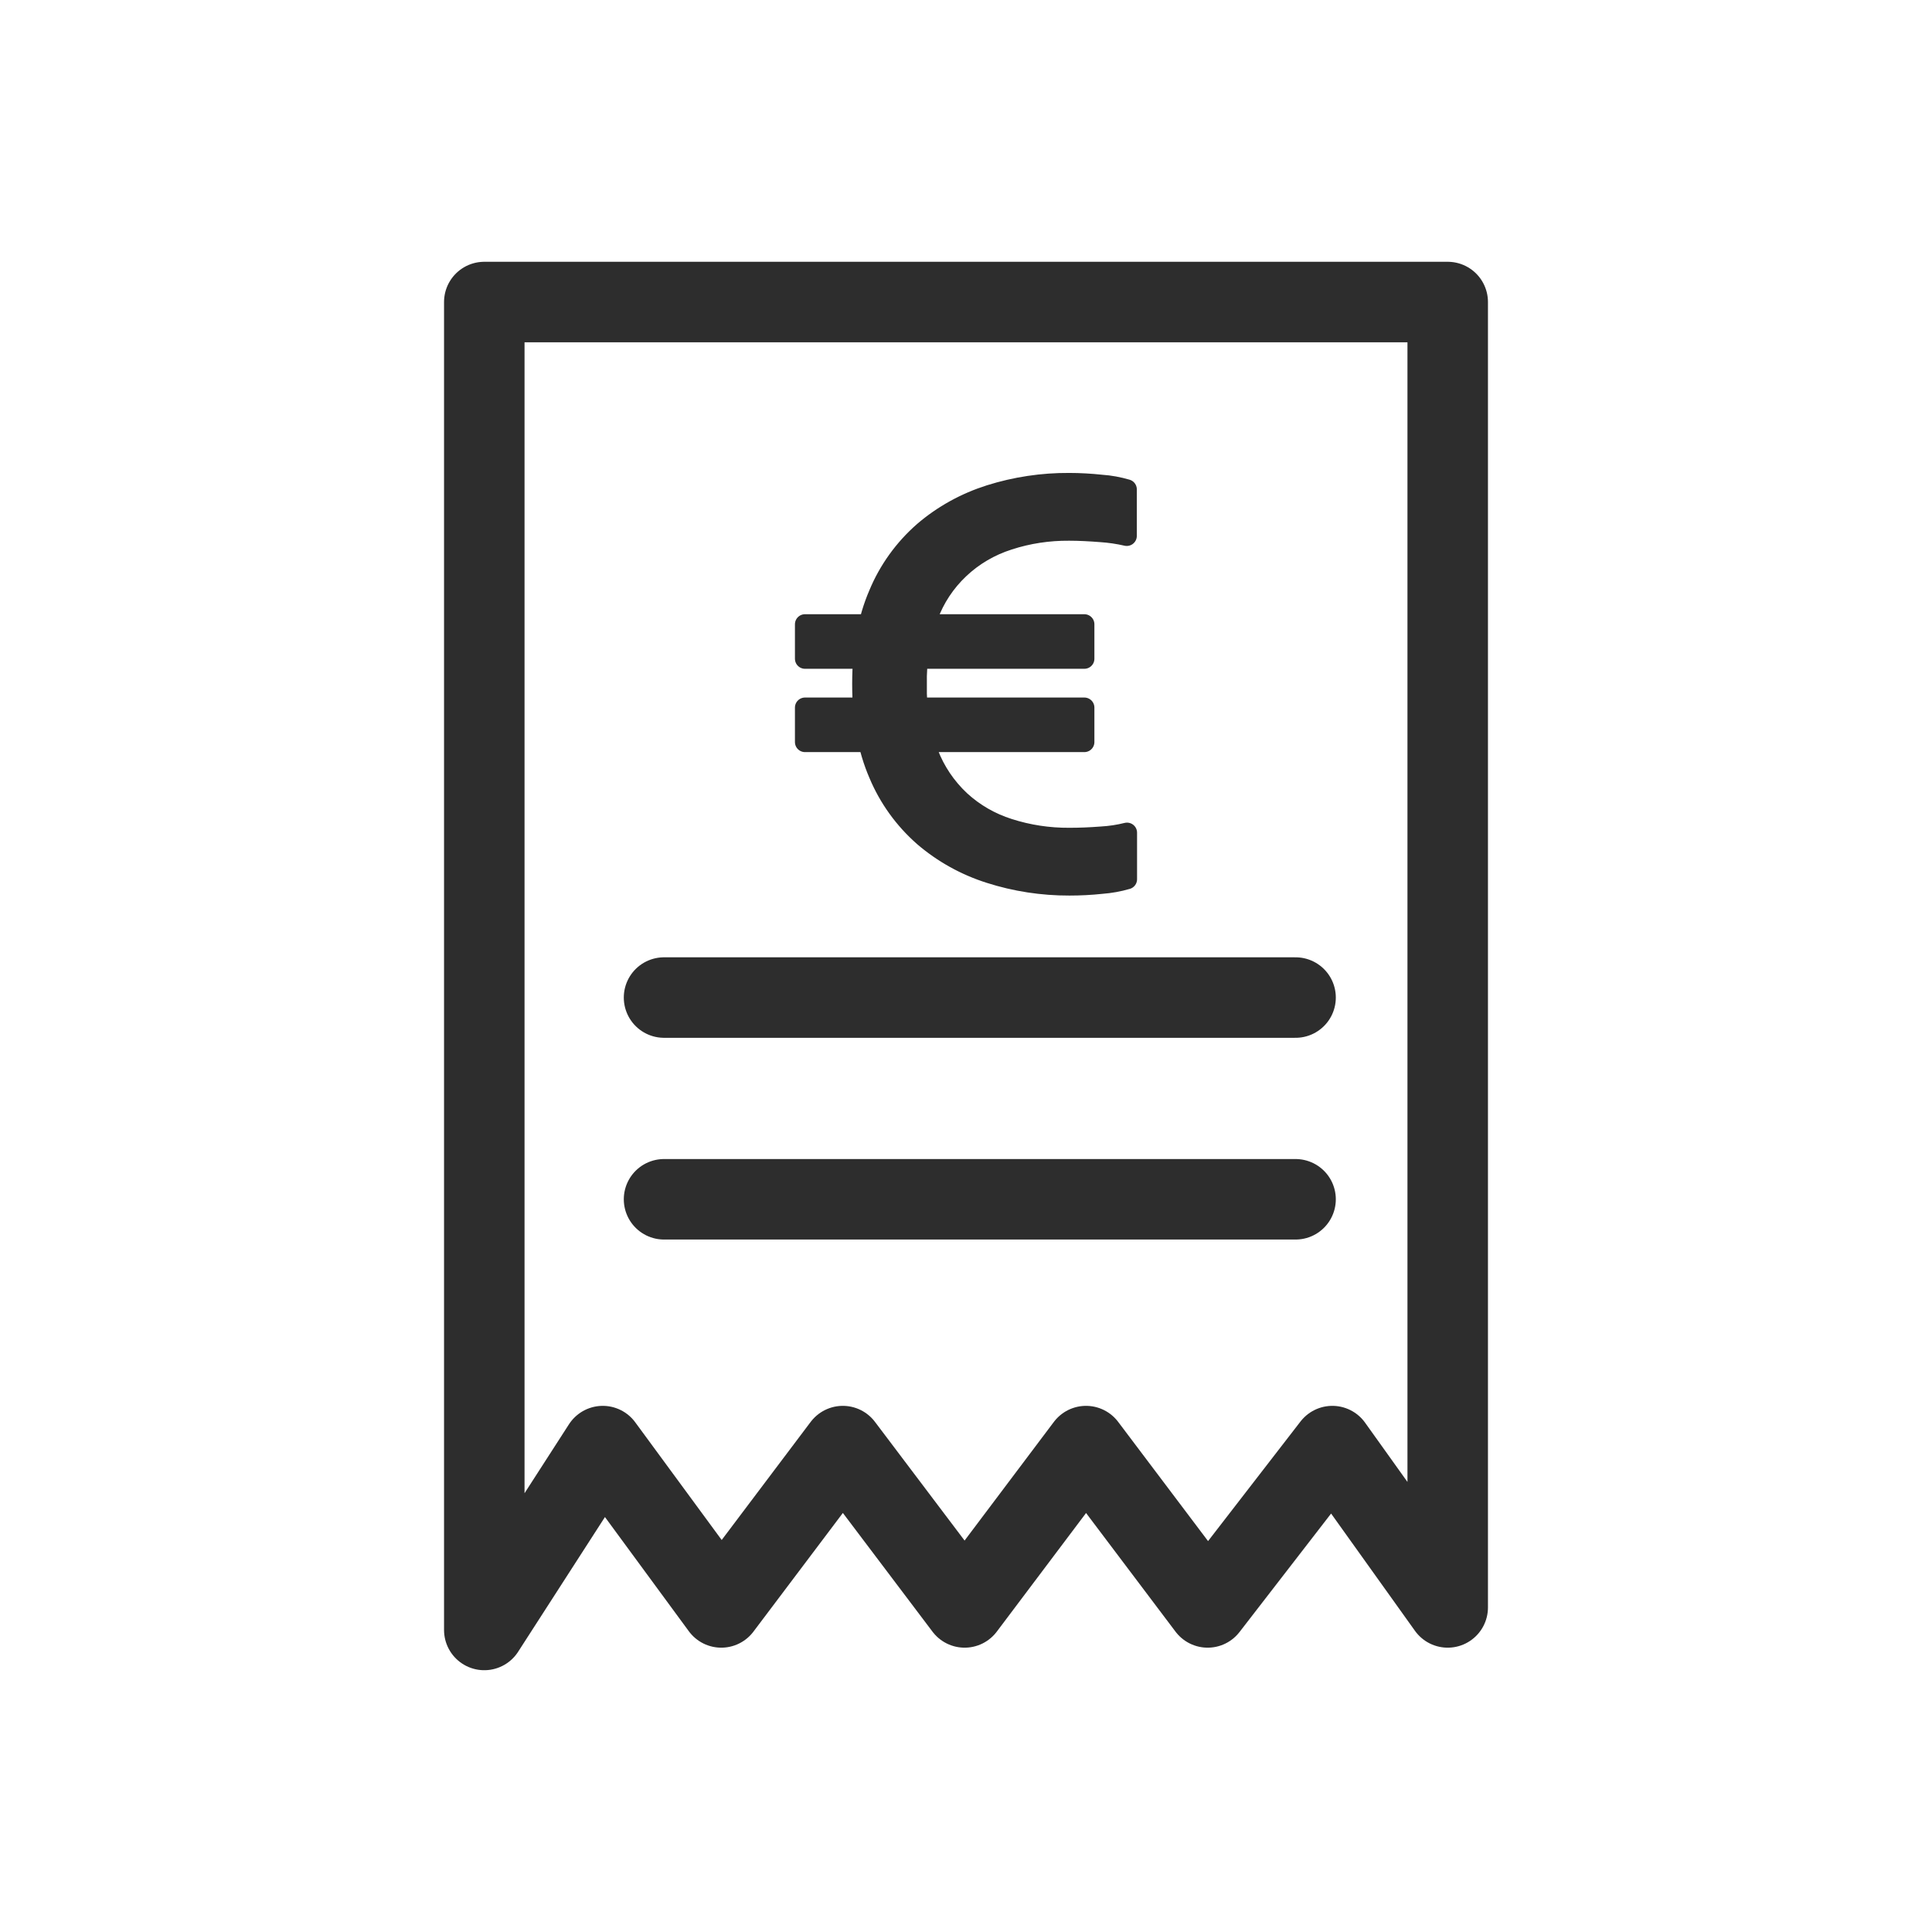 <svg width="24" height="24" viewBox="0 0 24 24" fill="none" xmlns="http://www.w3.org/2000/svg">
<path d="M6.016 3.752H17.984V19.968L16.551 17.964L15.002 19.968L13.491 17.964L11.983 19.968L10.47 17.964L8.96 19.968L7.488 17.964L6.016 20.248V3.752Z" stroke="#2D2D2D" stroke-miterlimit="10" stroke-linejoin="round"/>
<path d="M8.249 12.392H16.094" stroke="#2D2D2D" stroke-miterlimit="10" stroke-linecap="round" stroke-linejoin="round"/>
<path d="M8.249 14.898H16.094" stroke="#2D2D2D" stroke-miterlimit="10" stroke-linecap="round" stroke-linejoin="round"/>
<path d="M10 7.755H13.47V8.183H10V7.755ZM10 8.79H13.47V9.218H10V8.79ZM12.296 10.848C11.993 10.752 11.714 10.597 11.475 10.392C11.23 10.177 11.039 9.911 10.915 9.614C10.779 9.3 10.711 8.929 10.711 8.501V8.494C10.711 8.066 10.779 7.695 10.915 7.381C11.038 7.084 11.23 6.817 11.475 6.603C11.714 6.398 11.994 6.244 12.297 6.148C12.615 6.048 12.947 5.998 13.282 6C13.415 6 13.549 6.008 13.681 6.022C13.788 6.029 13.894 6.049 13.997 6.079V6.657C13.892 6.633 13.785 6.617 13.678 6.61C13.538 6.599 13.406 6.592 13.282 6.592C13.026 6.59 12.772 6.628 12.53 6.707C12.3 6.78 12.09 6.903 11.917 7.067C11.744 7.23 11.611 7.431 11.53 7.652C11.43 7.926 11.382 8.214 11.389 8.505V8.512C11.382 8.8 11.431 9.086 11.532 9.357C11.617 9.58 11.753 9.782 11.93 9.947C12.101 10.104 12.306 10.222 12.53 10.293C12.773 10.371 13.028 10.41 13.285 10.408C13.409 10.408 13.541 10.403 13.681 10.392C13.789 10.386 13.896 10.37 14 10.344V10.922C13.897 10.952 13.791 10.971 13.684 10.979C13.552 10.993 13.418 11 13.285 11C12.949 11.001 12.615 10.95 12.296 10.848Z" fill="#2D2D2D" stroke="#2D2D2D" stroke-width="0.25" stroke-linejoin="round"/>
</svg>
